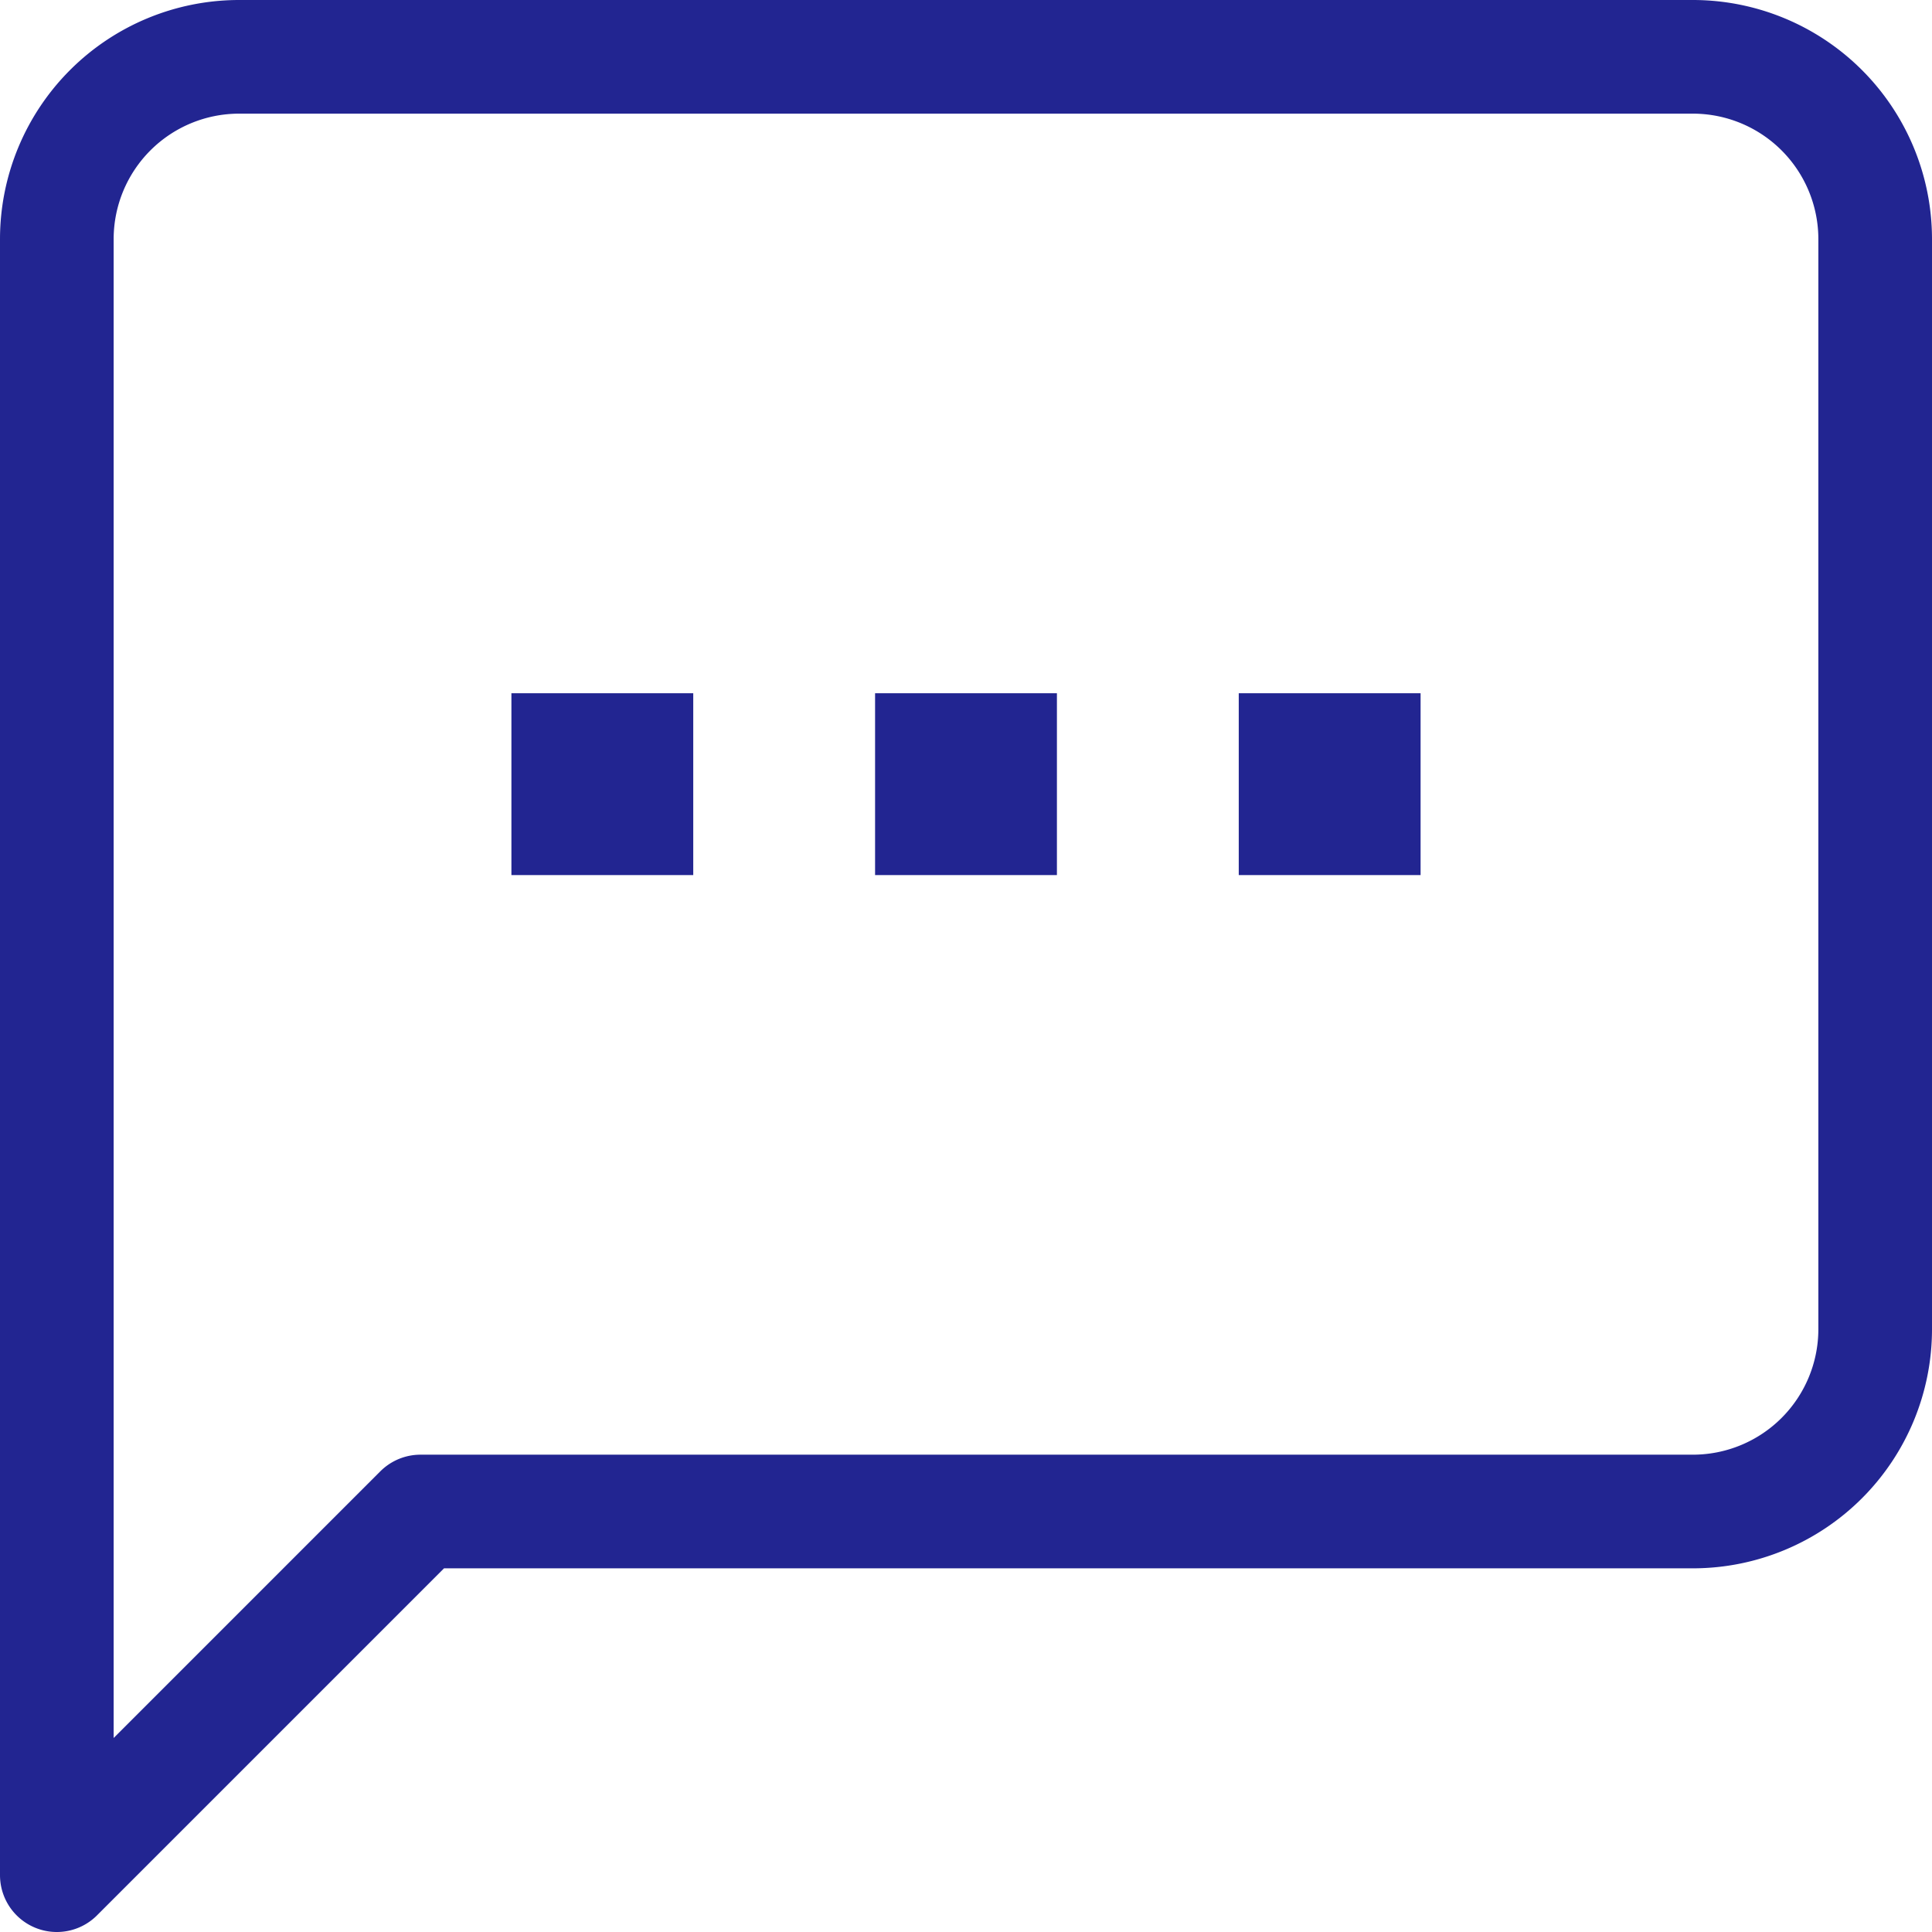 <svg xmlns="http://www.w3.org/2000/svg" width="34" height="34" viewBox="0 0 34 34">
  <g id="Group_1023" data-name="Group 1023" transform="translate(-153 -673)">
    <path id="Path_1263" data-name="Path 1263" d="M30.8,218H5.2A3.209,3.209,0,0,0,2,221.2V250l6.4-6.4H30.8a3.209,3.209,0,0,0,3.2-3.2V221.2A3.209,3.209,0,0,0,30.8,218Z" transform="translate(152 456)" fill="none" stroke="#222591" stroke-linejoin="round" stroke-width="2"/>
    <rect id="Rectangle_1859" data-name="Rectangle 1859" width="3.2" height="3.2" transform="translate(162 685.2)" fill="#222591"/>
    <rect id="Rectangle_1860" data-name="Rectangle 1860" width="3.2" height="3.2" transform="translate(168.4 685.2)" fill="#222591"/>
    <rect id="Rectangle_1861" data-name="Rectangle 1861" width="3.2" height="3.2" transform="translate(174.8 685.2)" fill="#222591"/>
  </g>
</svg>
